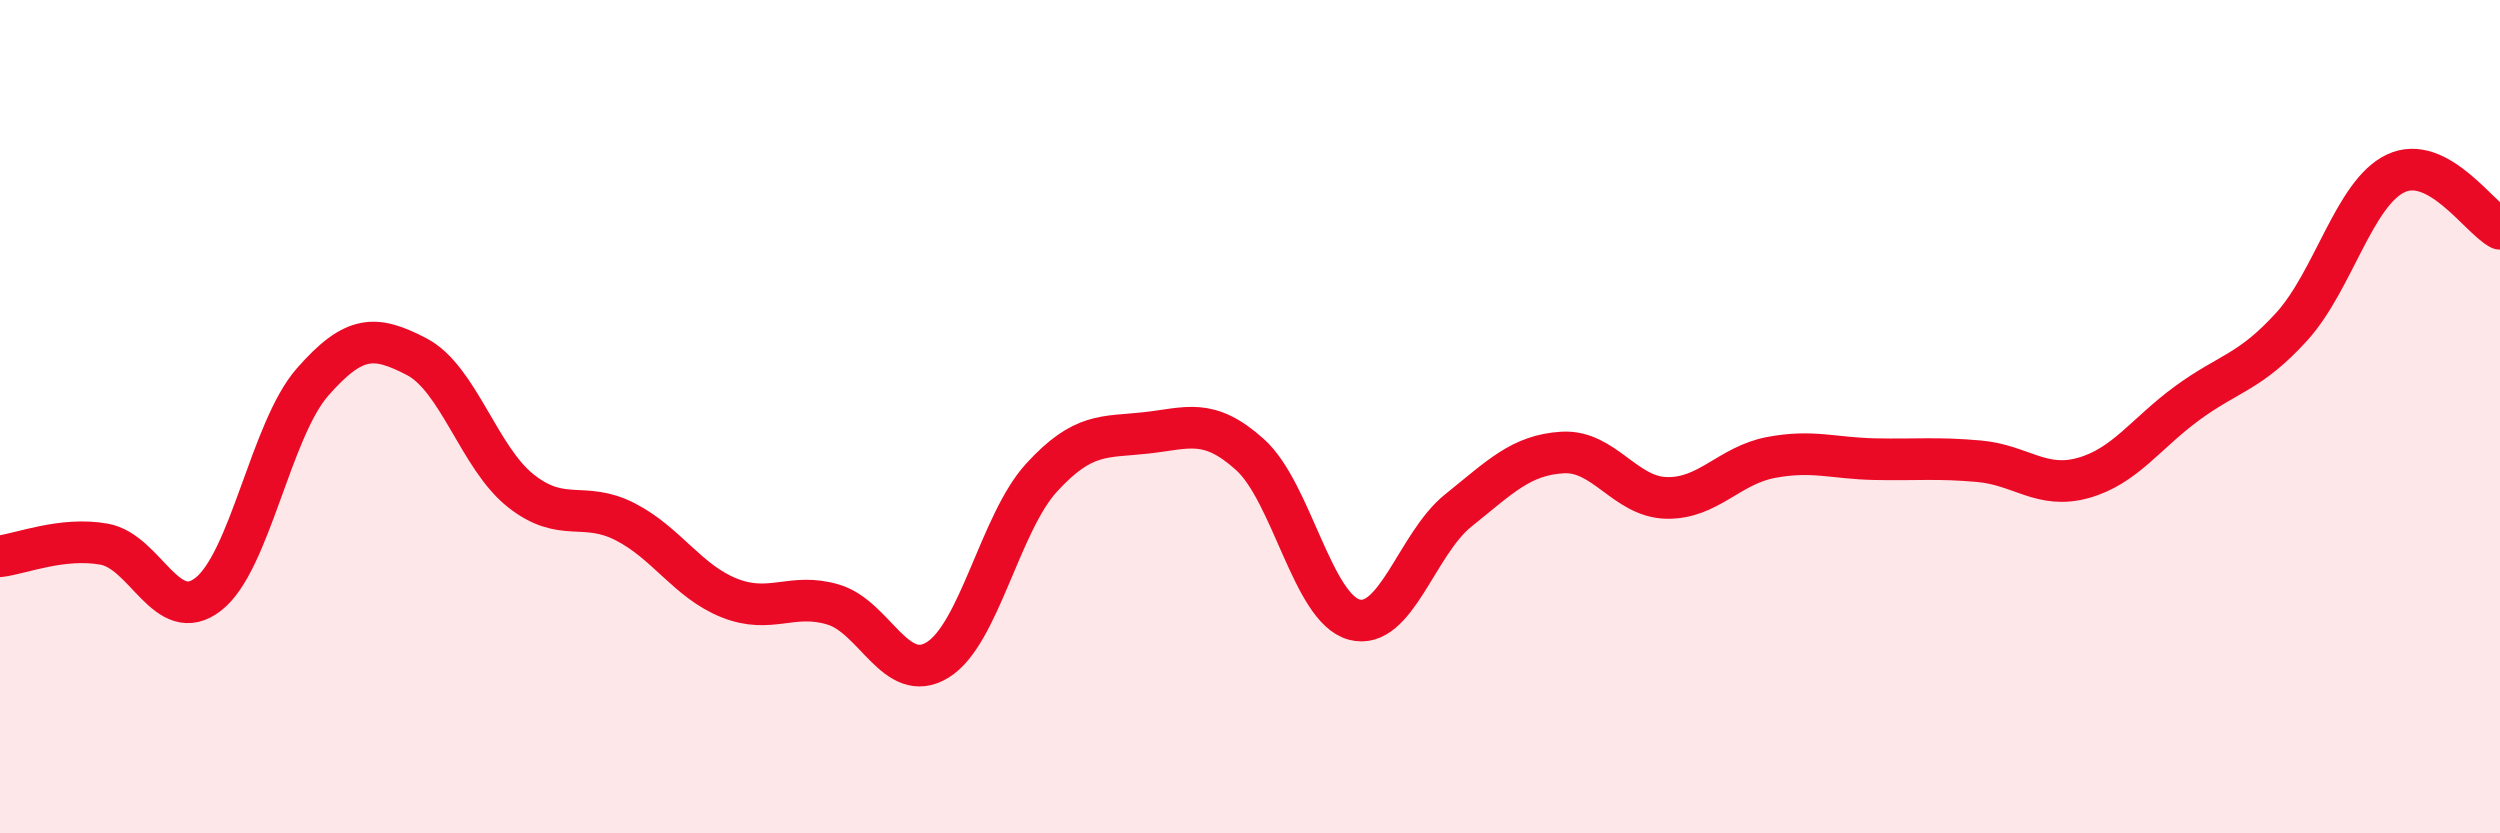 
    <svg width="60" height="20" viewBox="0 0 60 20" xmlns="http://www.w3.org/2000/svg">
      <path
        d="M 0,13.35 C 0.5,13.29 1.5,12.88 2.5,13.06 C 3.5,13.24 4,15.04 5,14.26 C 6,13.48 6.5,10.31 7.5,9.17 C 8.5,8.03 9,8.04 10,8.56 C 11,9.08 11.5,10.99 12.5,11.78 C 13.5,12.57 14,12.01 15,12.52 C 16,13.03 16.5,13.95 17.5,14.35 C 18.5,14.75 19,14.21 20,14.51 C 21,14.81 21.5,16.45 22.5,15.84 C 23.5,15.23 24,12.55 25,11.46 C 26,10.37 26.5,10.5 27.5,10.39 C 28.5,10.28 29,10.01 30,10.91 C 31,11.81 31.5,14.6 32.5,14.87 C 33.5,15.14 34,13.05 35,12.25 C 36,11.45 36.5,10.92 37.5,10.86 C 38.5,10.8 39,11.93 40,11.95 C 41,11.97 41.5,11.17 42.5,10.98 C 43.5,10.79 44,11 45,11.02 C 46,11.04 46.5,10.98 47.5,11.07 C 48.5,11.16 49,11.75 50,11.47 C 51,11.19 51.5,10.4 52.5,9.67 C 53.5,8.94 54,8.94 55,7.84 C 56,6.74 56.5,4.63 57.5,4.16 C 58.5,3.69 59.5,5.22 60,5.49L60 20L0 20Z"
        fill="#EB0A25"
        opacity="0.1"
        stroke-linecap="round"
        stroke-linejoin="round"
      />
      <path
        d="M 0,13.35 C 0.5,13.29 1.5,12.88 2.5,13.06 C 3.5,13.24 4,15.04 5,14.26 C 6,13.48 6.5,10.31 7.5,9.17 C 8.5,8.03 9,8.04 10,8.56 C 11,9.08 11.5,10.99 12.5,11.78 C 13.5,12.57 14,12.01 15,12.52 C 16,13.03 16.5,13.95 17.5,14.35 C 18.5,14.75 19,14.21 20,14.51 C 21,14.81 21.5,16.45 22.5,15.84 C 23.5,15.23 24,12.55 25,11.46 C 26,10.37 26.5,10.5 27.5,10.39 C 28.5,10.28 29,10.01 30,10.91 C 31,11.81 31.5,14.6 32.5,14.87 C 33.5,15.14 34,13.05 35,12.25 C 36,11.45 36.5,10.92 37.5,10.86 C 38.5,10.8 39,11.93 40,11.95 C 41,11.97 41.5,11.17 42.5,10.98 C 43.5,10.79 44,11 45,11.02 C 46,11.04 46.5,10.98 47.5,11.07 C 48.5,11.16 49,11.75 50,11.47 C 51,11.19 51.5,10.4 52.5,9.67 C 53.5,8.94 54,8.94 55,7.84 C 56,6.74 56.5,4.63 57.5,4.16 C 58.5,3.69 59.5,5.22 60,5.49"
        stroke="#EB0A25"
        stroke-width="1"
        fill="none"
        stroke-linecap="round"
        stroke-linejoin="round"
      />
    </svg>
  